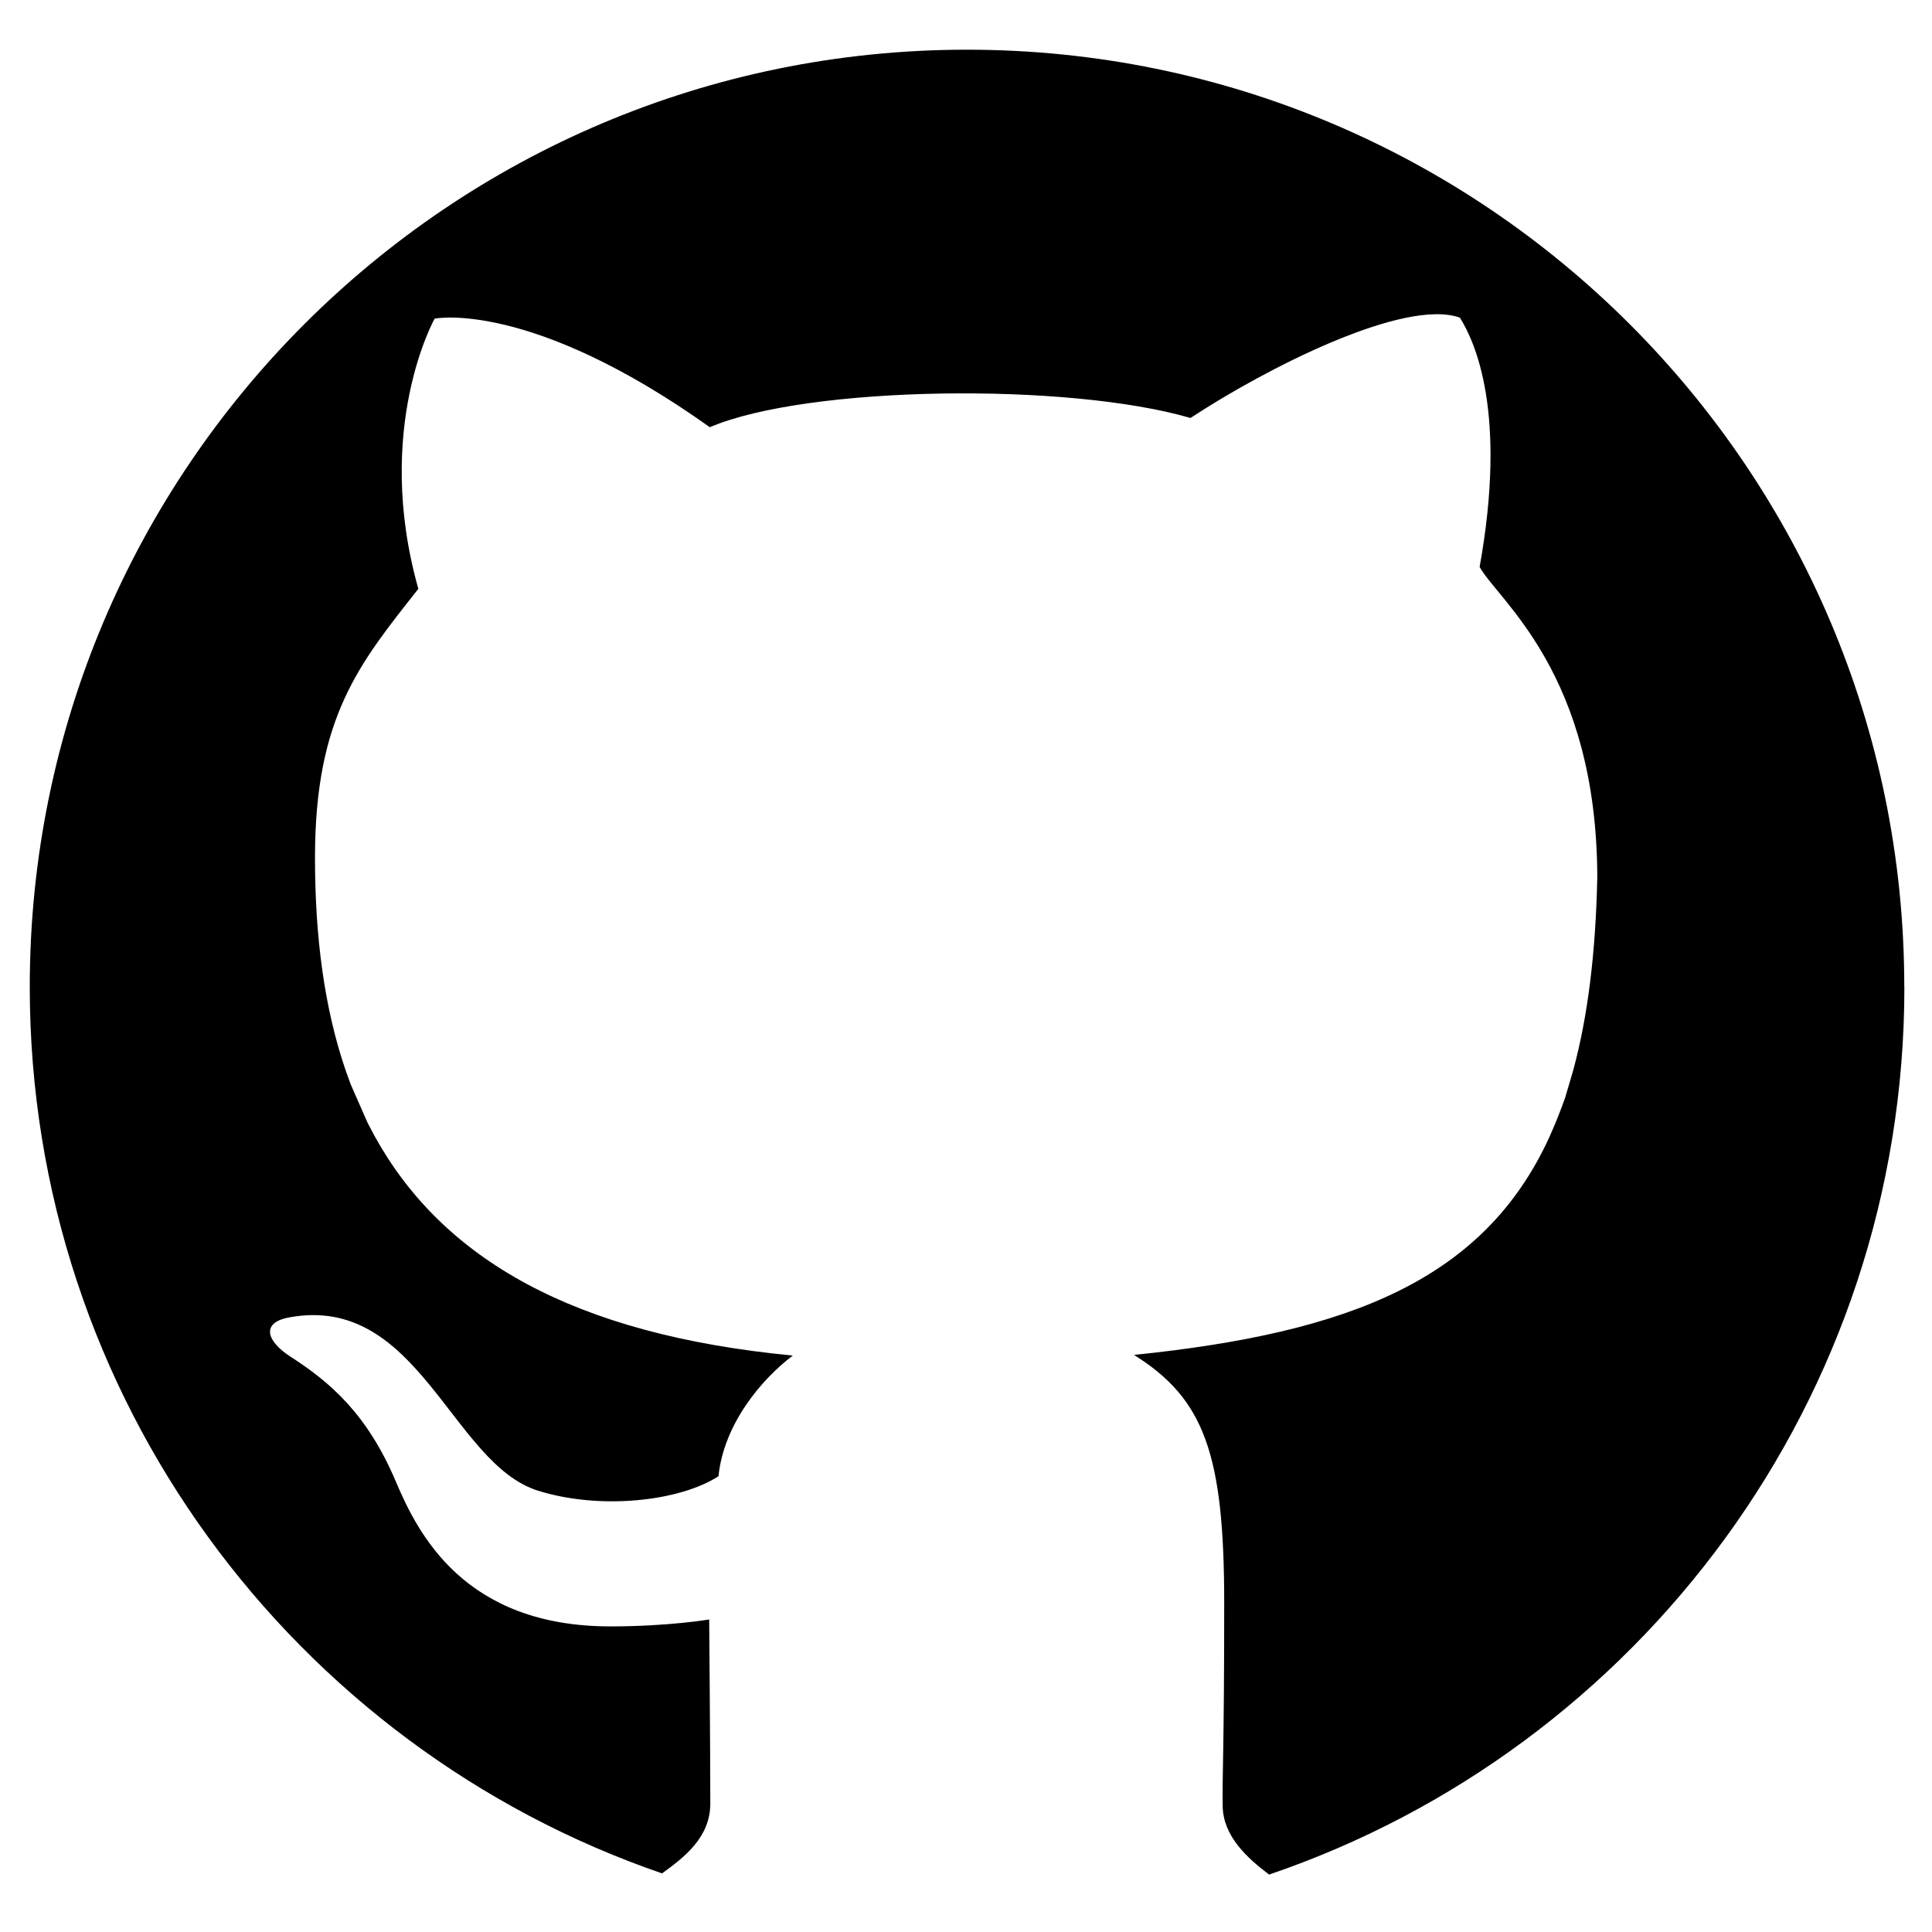 <svg width="101" height="101" viewBox="0 0 101 101" fill="none" xmlns="http://www.w3.org/2000/svg">
<path d="M99.551 51.594C99.551 24.534 77.613 2.598 50.552 2.598C23.492 2.598 1.556 24.534 1.556 51.594C1.556 73.072 15.376 91.32 34.61 97.936C35.782 97.09 37.133 96.046 37.133 94.288C37.133 91.595 37.075 84.662 37.075 84.662C37.075 84.662 34.949 85.024 31.912 85.024C24.264 85.024 21.846 80.17 20.695 77.455C19.197 73.916 17.256 72.256 15.192 70.927C13.925 70.111 13.634 69.15 15.1 68.874C21.87 67.605 23.599 76.51 28.121 77.928C31.349 78.94 35.497 78.503 37.561 77.174C37.833 74.454 39.805 72.103 41.447 70.865C29.947 69.765 23.13 65.794 19.594 59.41L19.215 58.694L18.325 56.667L18.064 55.941C16.956 52.7 16.467 48.989 16.467 44.844C16.467 37.484 18.773 34.707 21.87 30.783C19.502 22.393 22.721 16.658 22.721 16.658C22.721 16.658 27.699 15.632 37.107 22.333C42.205 20.16 55.803 19.978 62.236 21.851C66.182 19.256 73.406 15.572 76.319 16.605C77.107 17.867 78.806 21.551 77.351 29.639C78.339 31.413 83.483 35.191 83.502 45.877C83.418 49.818 83.007 53.144 82.242 55.958L81.818 57.398C81.818 57.398 81.575 58.077 81.31 58.724L80.999 59.44C77.587 66.892 70.59 69.673 59.283 70.831C62.948 73.124 63.998 76.002 63.998 83.79C63.998 91.578 63.893 92.623 63.919 94.415C63.94 95.999 65.207 97.137 66.345 97.998C85.66 91.427 99.556 73.136 99.556 51.601L99.551 51.594Z" fill="black"/>
</svg>
